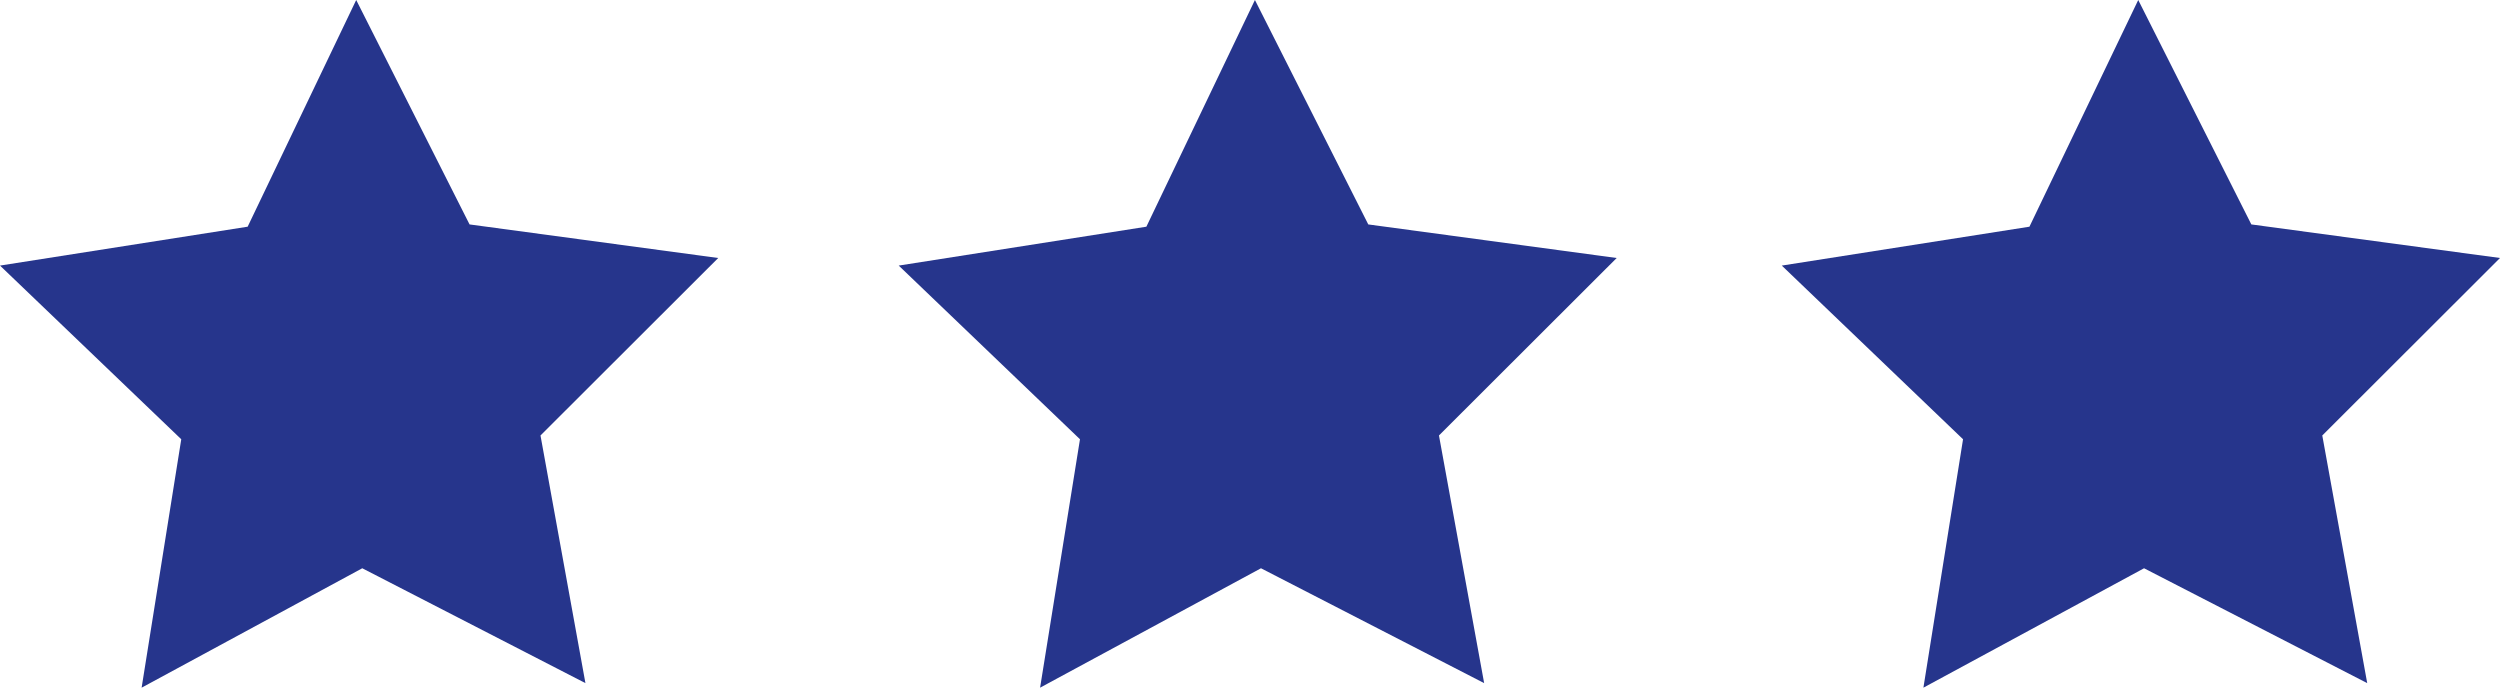<svg id="Dessertv_copie_3" data-name="Dessertv copie 3" xmlns="http://www.w3.org/2000/svg" width="99.03" height="27.25" viewBox="0 0 99.03 27.25">
  <defs>
    <style>
      .cls-1 {
        fill: #26358c;
        fill-rule: evenodd;
      }
    </style>
  </defs>
  <path id="Forme_20" data-name="Forme 20" class="cls-1" d="M2145.6,1831.89l9.85,1.33-7.04,7.03,1.78,9.81-8.84-4.55-8.74,4.73,1.57-9.84-7.18-6.88,9.81-1.54,4.3-8.98Z" transform="translate(-2127 -1823)"/>
  <path id="Forme_20_copie" data-name="Forme 20 copie" class="cls-1" d="M2181.2,1831.89l9.84,1.33-7.04,7.03,1.79,9.81-8.84-4.55-8.75,4.73,1.58-9.84-7.18-6.88,9.81-1.54,4.3-8.98Z" transform="translate(-2127 -1823)"/>
  <path id="Forme_20_copie_2" data-name="Forme 20 copie 2" class="cls-1" d="M2216.18,1831.89l9.85,1.33-7.04,7.03,1.78,9.81-8.84-4.55-8.74,4.73,1.57-9.84-7.18-6.88,9.81-1.54,4.31-8.98Z" transform="translate(-2127 -1823)"/>
</svg>
